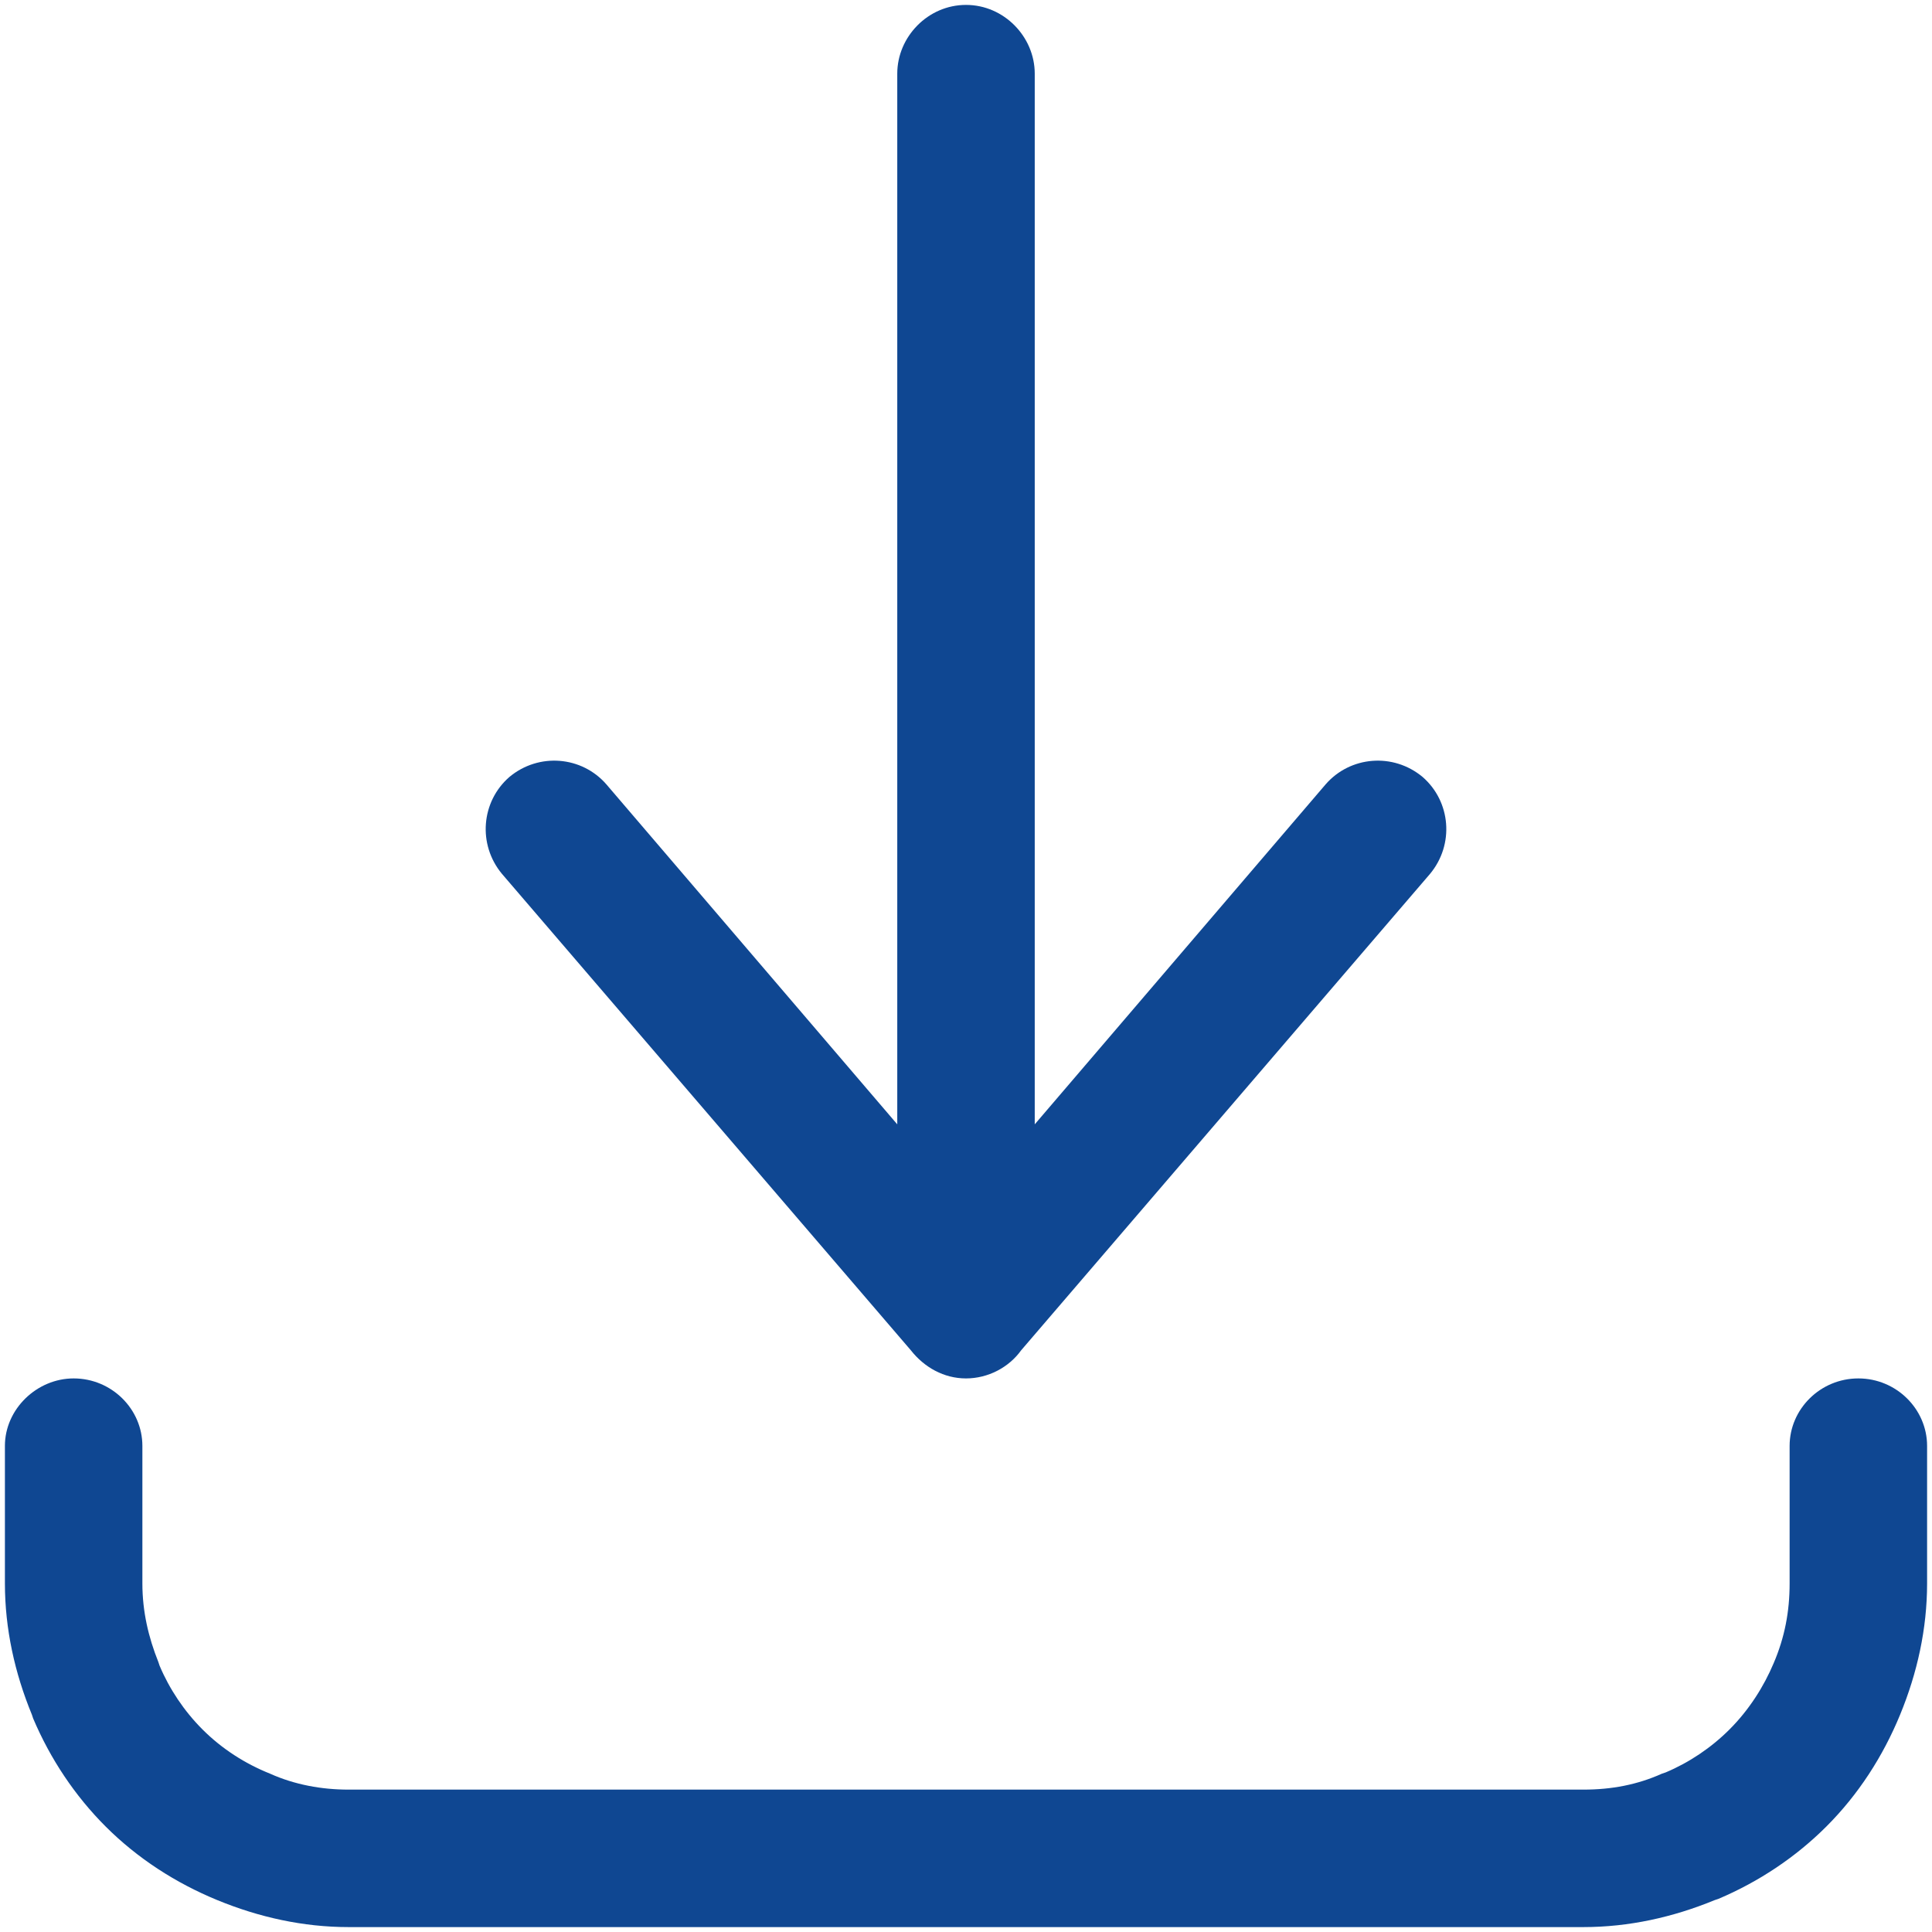 <?xml version="1.0" encoding="UTF-8"?>
<!DOCTYPE svg PUBLIC "-//W3C//DTD SVG 1.1//EN" "http://www.w3.org/Graphics/SVG/1.1/DTD/svg11.dtd">
<!-- Creator: CorelDRAW -->
<svg xmlns="http://www.w3.org/2000/svg" xml:space="preserve" width="1000px" height="1000px" version="1.1" style="shape-rendering:geometricPrecision; text-rendering:geometricPrecision; image-rendering:optimizeQuality; fill-rule:evenodd; clip-rule:evenodd"
viewBox="0 0 15.74 15.74"
 xmlns:xlink="http://www.w3.org/1999/xlink"
 xmlns:xodm="http://www.corel.com/coreldraw/odm/2003">
 <defs>
  <style type="text/css">
   <![CDATA[
    .fil1 {fill:none}
    .fil0 {fill:#0F4792;fill-rule:nonzero}
   ]]>
  </style>
 </defs>
 <g id="Слой_x0020_1">
  <g id="_2676440180480">
   <path class="fil0" d="M0.04 11.78c0,-0.3 0.26,-0.55 0.56,-0.55 0.31,0 0.56,0.25 0.56,0.55l0 1.12c0,0.23 0.05,0.44 0.13,0.64l0.01 0.03c0.08,0.19 0.2,0.37 0.35,0.52 0.16,0.16 0.35,0.28 0.55,0.36 0.2,0.09 0.42,0.13 0.64,0.13l10.06 0c0.23,0 0.44,-0.04 0.64,-0.13l0.03 -0.01c0.19,-0.08 0.37,-0.2 0.52,-0.35 0.16,-0.16 0.28,-0.35 0.36,-0.54 0.09,-0.21 0.13,-0.42 0.13,-0.65l0 -1.12c0,-0.3 0.25,-0.55 0.56,-0.55 0.31,0 0.56,0.25 0.56,0.55l0 1.12c0,0.37 -0.08,0.73 -0.22,1.07 -0.14,0.34 -0.34,0.65 -0.6,0.91 -0.25,0.25 -0.55,0.45 -0.88,0.59l-0.03 0.01c-0.34,0.14 -0.7,0.22 -1.07,0.22l-10.06 0c-0.37,0 -0.73,-0.08 -1.07,-0.22 -0.34,-0.14 -0.65,-0.34 -0.91,-0.6 -0.25,-0.25 -0.45,-0.55 -0.59,-0.88l-0.01 -0.03c-0.14,-0.34 -0.22,-0.7 -0.22,-1.07l0 -1.12zm8.28 -0.78c-0.1,0.14 -0.27,0.23 -0.45,0.23 -0.18,0 -0.34,-0.09 -0.45,-0.23l-3.33 -3.88c-0.2,-0.24 -0.17,-0.59 0.06,-0.79 0.24,-0.2 0.59,-0.17 0.79,0.06l2.37 2.77 0 -8.56c0,-0.3 0.25,-0.56 0.56,-0.56 0.31,0 0.56,0.26 0.56,0.56l0 8.56 2.37 -2.77c0.2,-0.23 0.55,-0.26 0.79,-0.06 0.23,0.2 0.26,0.55 0.06,0.79l-3.33 3.88z"/>
   <rect class="fil1" width="15.74" height="15.74"/>
  </g>
 </g>
</svg>

